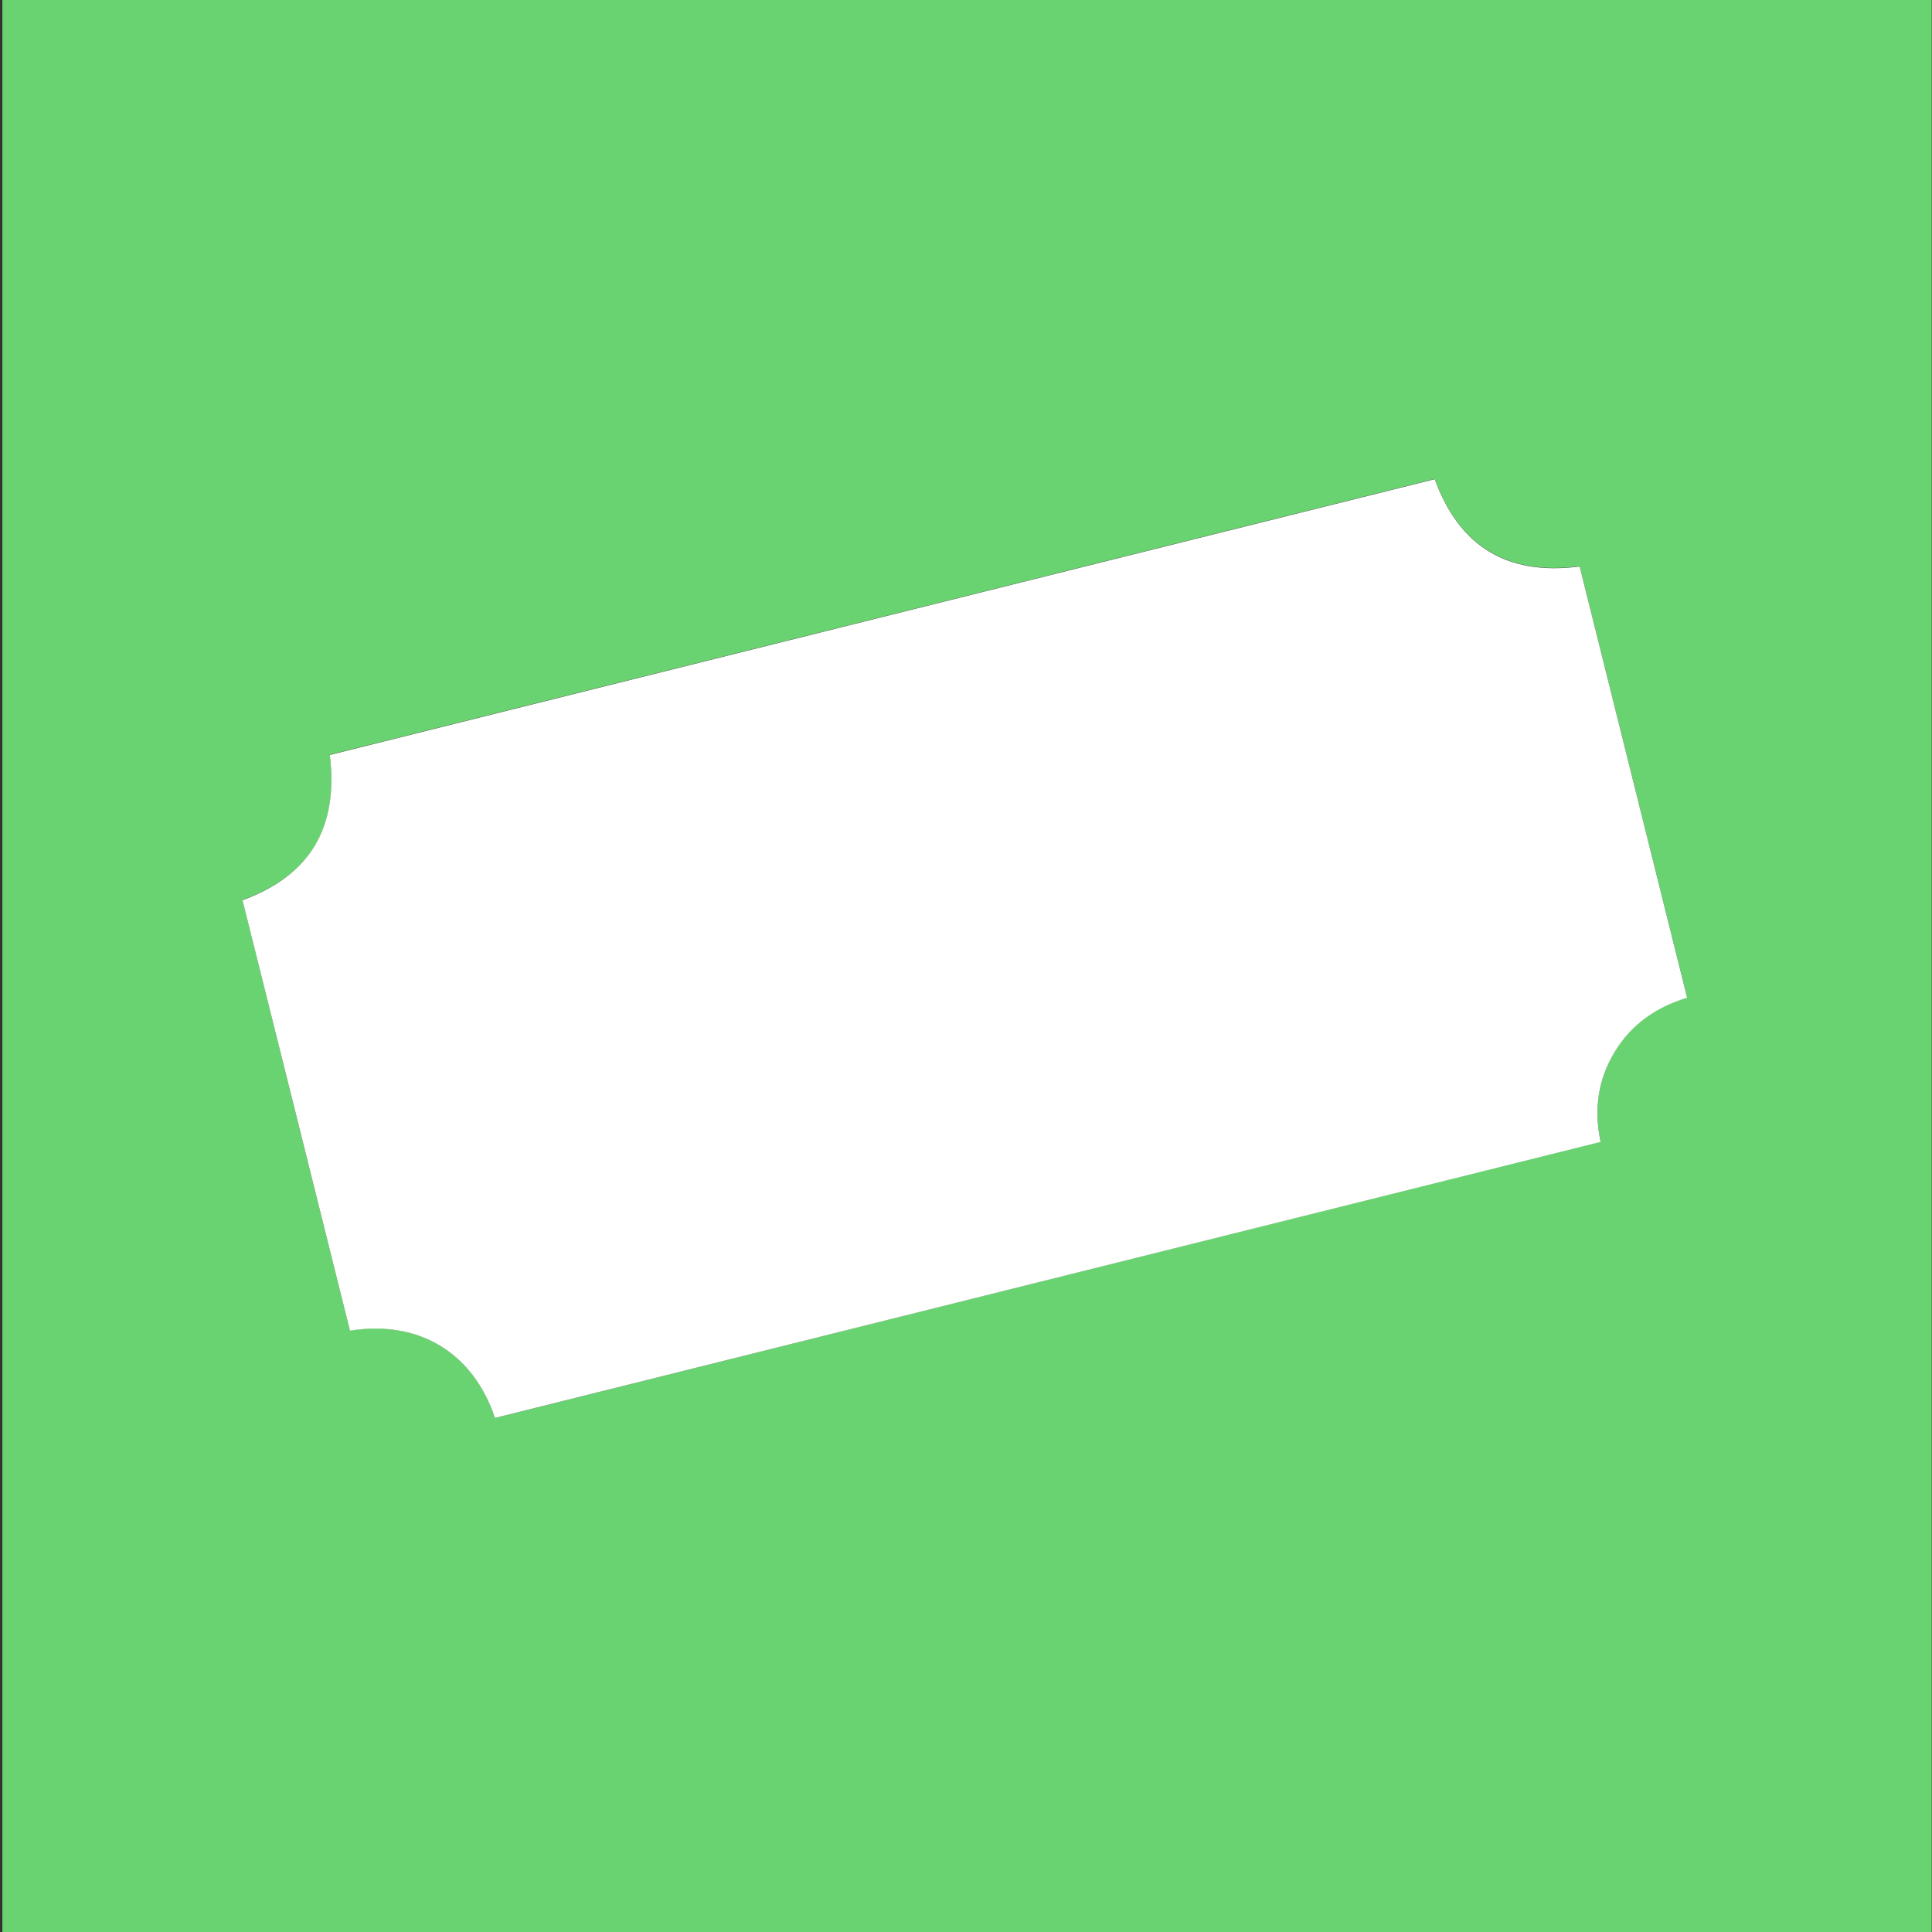 <?xml version="1.0" encoding="utf-8"?>
<!-- Generator: Adobe Illustrator 28.0.0, SVG Export Plug-In . SVG Version: 6.00 Build 0)  -->
<svg version="1.1" id="Livello_1" xmlns="http://www.w3.org/2000/svg" xmlns:xlink="http://www.w3.org/1999/xlink" x="0px" y="0px"
	 viewBox="0 0 737 737" style="enable-background:new 0 0 737 737;" xml:space="preserve">
<rect x="0" y="0" width="737" height="737" fill="#333333" stroke="none"/>
<style type="text/css">
	.st0{fill:#6AD371;}
	.st1{fill:#FFFFFF;}
</style>
<g>
	<path class="st0" d="M0.9,0c245.3,0,490.7,0,736,0c0,245.7,0,491.3,0,737c-245.3,0-490.7,0-736,0C0.9,491.3,0.9,245.7,0.9,0z
		 M188.8,540.9c140.7-35.2,281.2-70.2,421.8-105.4c-2.7-12.7-0.9-24,5.4-34.4c6.3-10.4,15.6-17,27.6-20.6
		c-13.7-55-27.4-109.7-41-164.5c-27.7,3.6-45.9-7.6-55.3-33.3c-140.6,35.1-280.9,70.1-421.5,105.2c3.5,27.5-7.3,46.1-33.3,55.4
		c13.7,54.9,27.3,109.6,41,164.2C160.1,503.4,180.7,516.3,188.8,540.9z"/>
	<path class="st1" d="M188.8,540.9c-8.2-24.6-28.7-37.5-55.3-33.3c-13.6-54.6-27.3-109.3-41-164.2c25.9-9.4,36.7-27.9,33.3-55.4
		c140.5-35.1,280.9-70.1,421.5-105.2c9.4,25.7,27.6,36.9,55.3,33.3c13.6,54.7,27.3,109.4,41,164.5c-11.9,3.6-21.3,10.2-27.6,20.6
		c-6.3,10.4-8.1,21.7-5.4,34.4C470,470.7,329.5,505.8,188.8,540.9z"/>
</g>
</svg>
